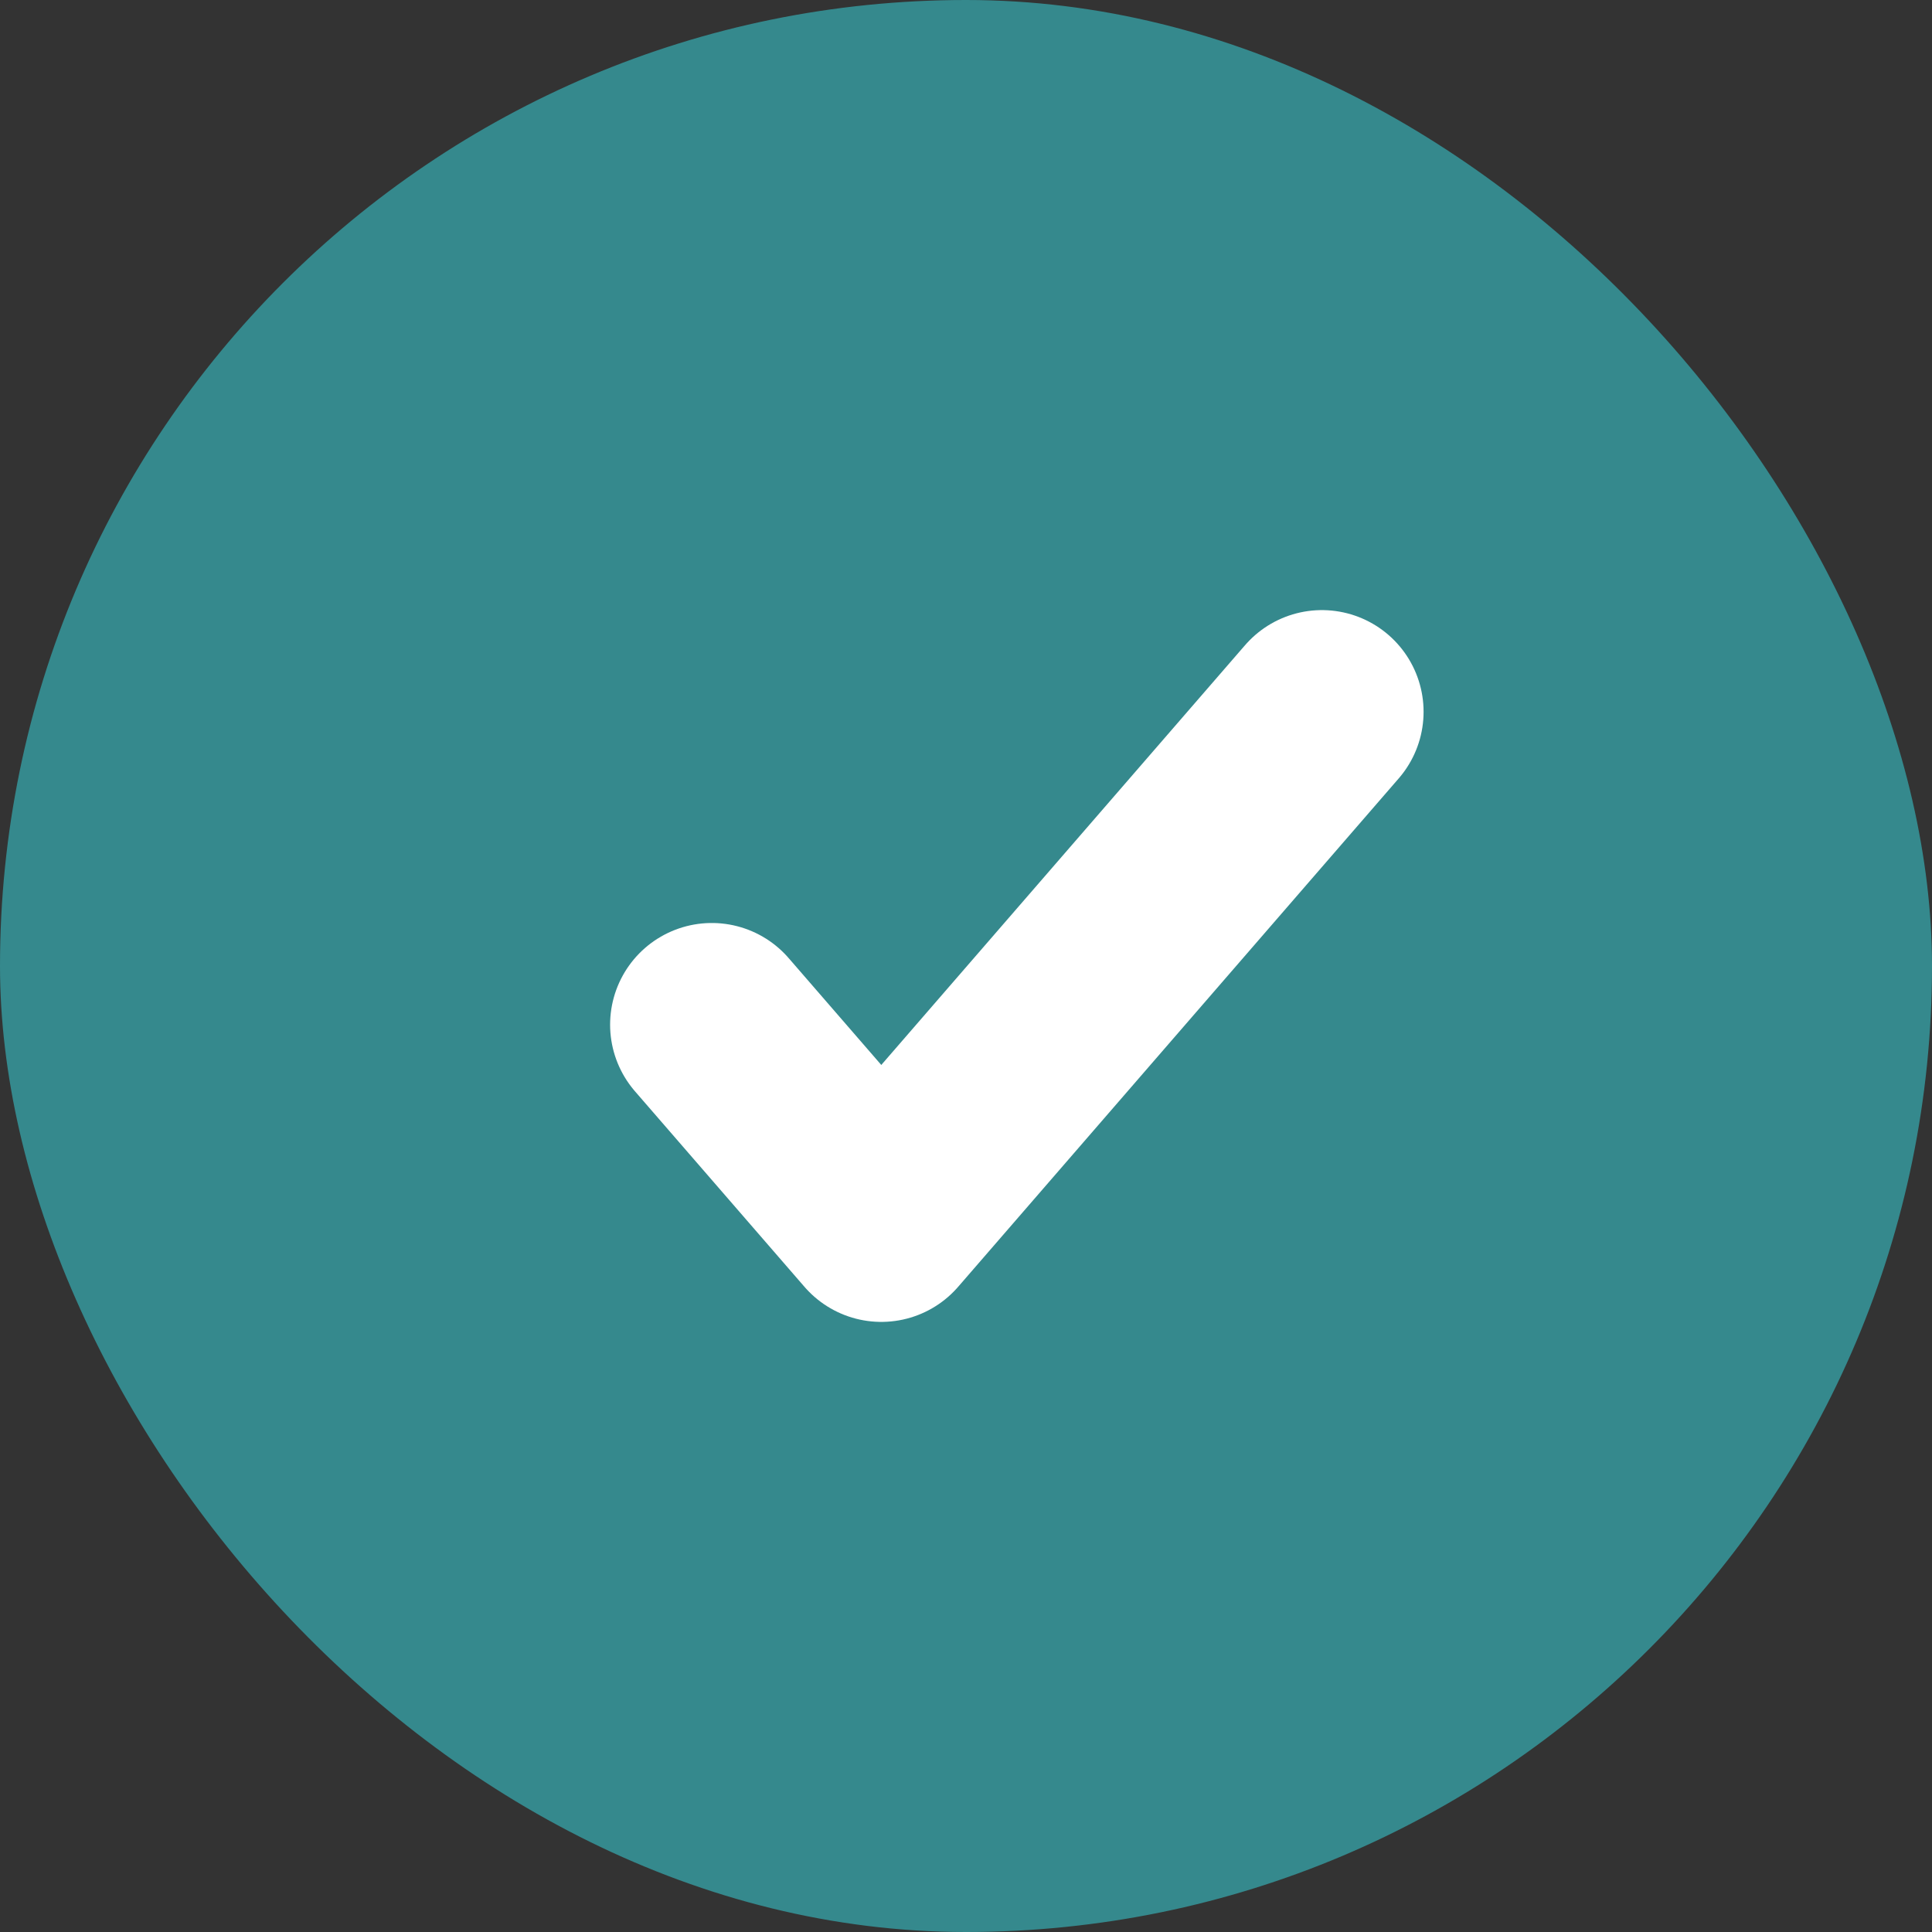 <svg width="19" height="19" viewBox="0 0 19 19" fill="none" xmlns="http://www.w3.org/2000/svg">
<rect x="0" y="0" width="19" height="19" fill="#333333" stroke="none"/>
<rect width="19" height="19" rx="9.5" fill="#35898D"/>
<path d="M7 10.077L8.667 12L13 7" stroke="white" stroke-width="2" stroke-linecap="round" stroke-linejoin="round"/>
</svg>

